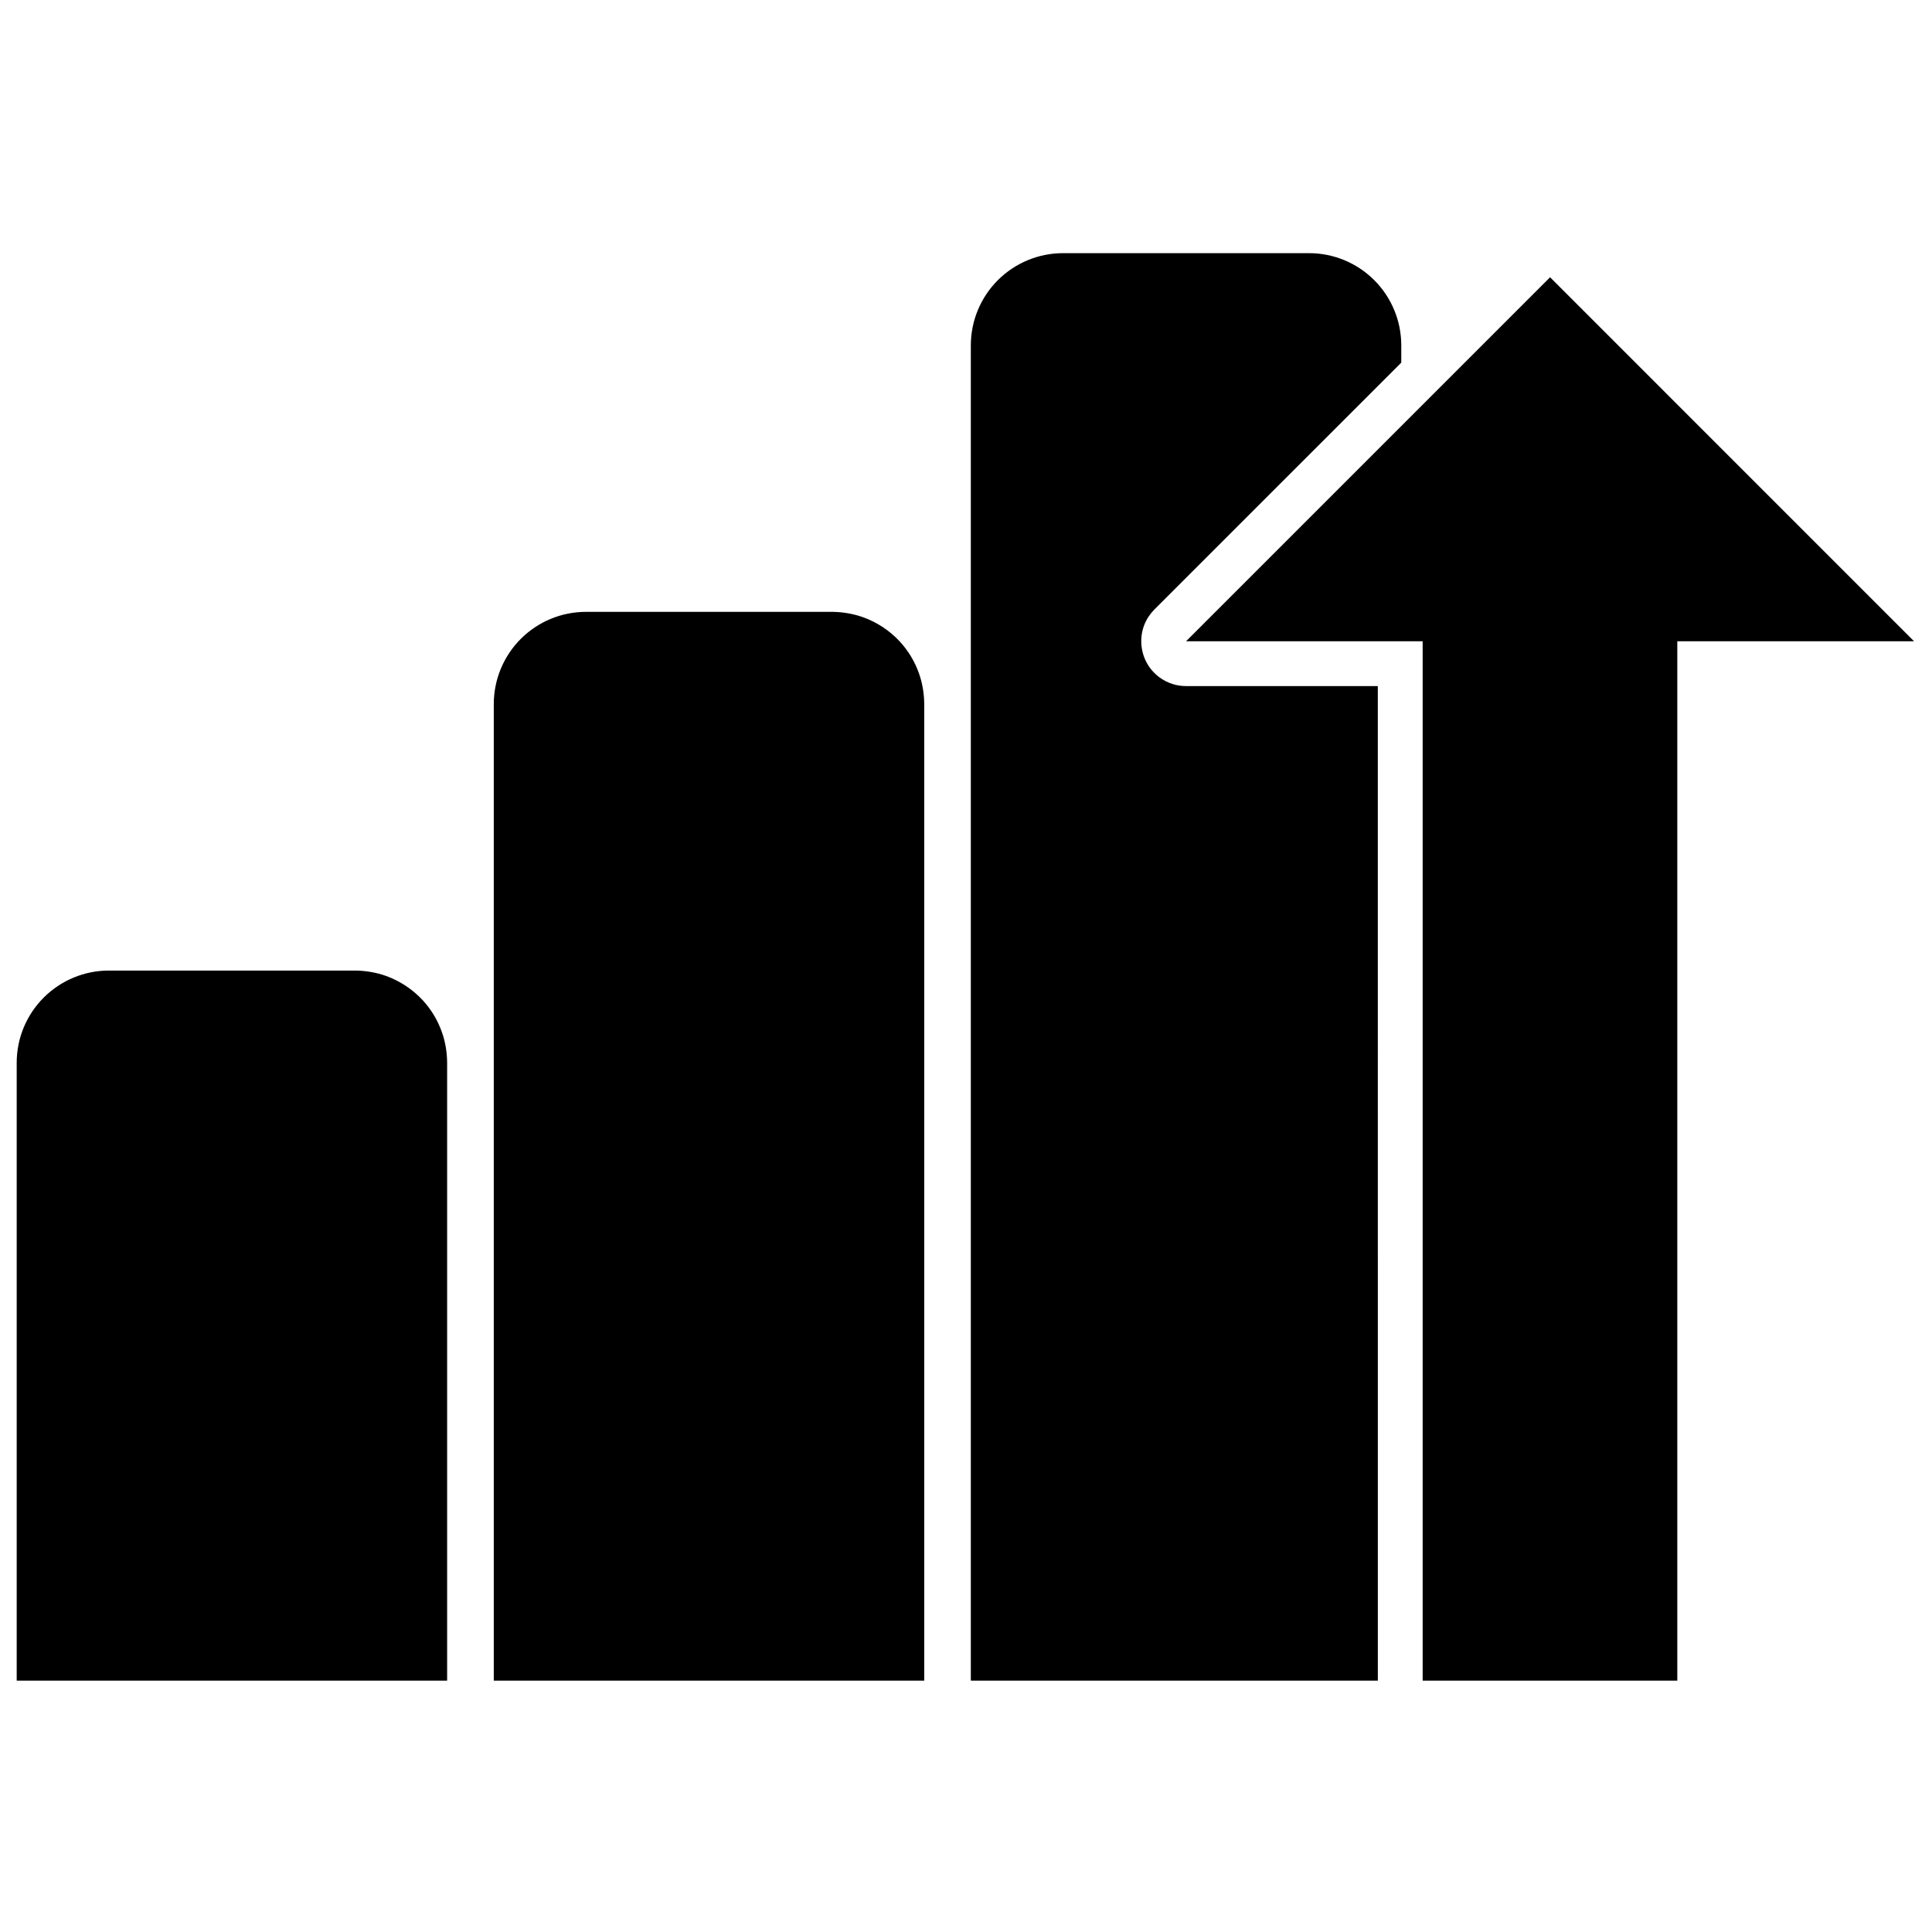 <?xml version="1.0" encoding="UTF-8"?>
<!-- Uploaded to: ICON Repo, www.svgrepo.com, Generator: ICON Repo Mixer Tools -->
<svg width="800px" height="800px" version="1.1" viewBox="144 144 512 512" xmlns="http://www.w3.org/2000/svg">
 <defs>
  <clipPath id="a">
   <path d="m148.09 211h503.81v379h-503.81z"/>
  </clipPath>
 </defs>
 <g clip-path="url(#a)">
  <path d="m238.37 401.21c2.707 0.059 5.391 0.516 7.938 1.426 3.668 1.32 7.004 3.527 9.668 6.379 2.309 2.492 4.086 5.457 5.188 8.668 0.887 2.559 1.312 5.25 1.332 7.957v163.75h-114.07v-163.75c0-6.481 2.578-12.691 7.16-17.27 4.582-4.582 10.789-7.16 17.27-7.16zm126.43-95.059c2.711 0.059 5.391 0.516 7.938 1.426 3.672 1.32 7.008 3.527 9.668 6.379 2.312 2.492 4.09 5.457 5.191 8.668 0.883 2.559 1.312 5.25 1.332 7.957v258.81h-114.07v-258.81c0-6.481 2.574-12.688 7.156-17.27 4.582-4.582 10.789-7.16 17.273-7.16zm144.34 283.24h-107.86v-353.87c0-6.481 2.578-12.688 7.16-17.27 4.582-4.582 10.789-7.16 17.27-7.16h65.211c6.484 0 12.691 2.578 17.273 7.16 4.582 4.582 7.156 10.789 7.156 17.27v4.582l-65.438 65.43c-1.133 1.16-2.043 2.508-2.644 4.019-1.492 3.773-0.93 8.168 1.484 11.438 0.684 0.93 1.512 1.758 2.434 2.453 1.094 0.824 2.34 1.453 3.641 1.852 1.133 0.352 2.309 0.523 3.488 0.523h50.82zm142.1-275.45h-62.738v275.45h-67.484v-275.45h-62.699l96.465-96.465z" fill-rule="evenodd"/>
 </g>
</svg>